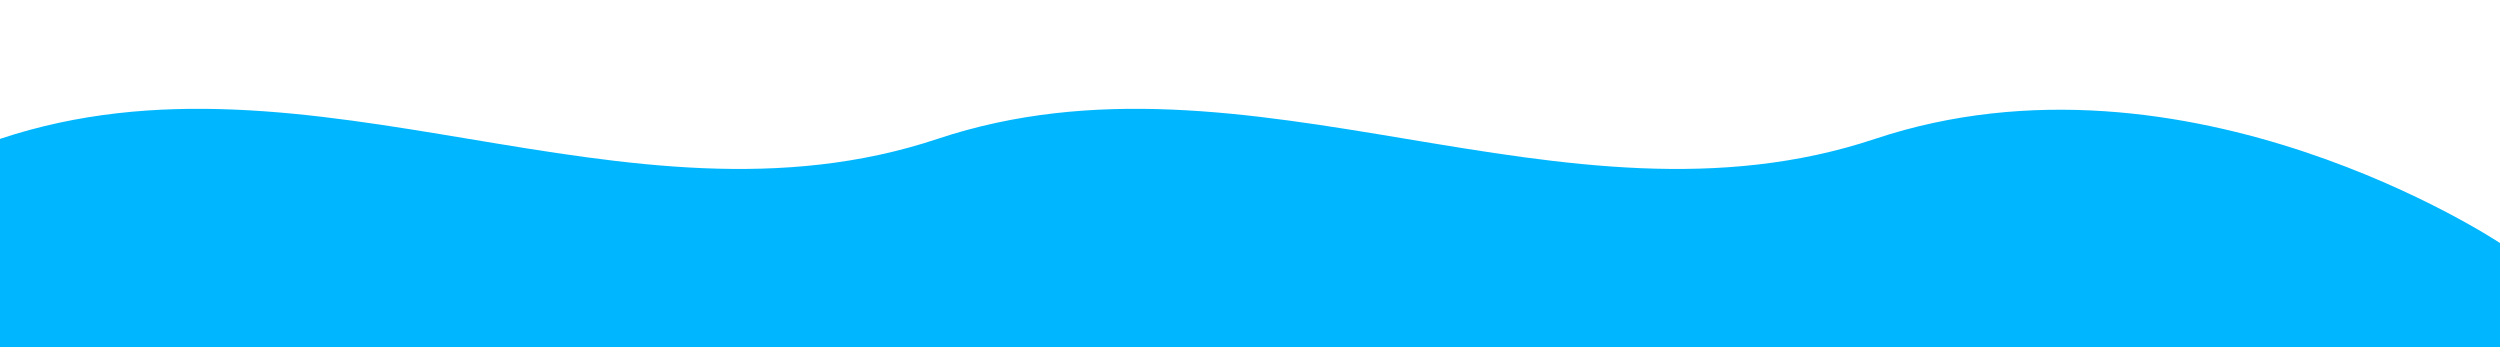 <?xml version="1.0" encoding="UTF-8" standalone="no"?>
<svg
   viewBox="0 0 1440 200"
   preserveAspectRatio="none"
   aria-hidden="true"
   version="1.1"
   id="svg1"
   sodipodi:docname="wave_top.svg"
   inkscape:version="1.4.2 (ebf0e940d0, 2025-05-08)"
   xmlns:inkscape="http://www.inkscape.org/namespaces/inkscape"
   xmlns:sodipodi="http://sodipodi.sourceforge.net/DTD/sodipodi-0.dtd"
   xmlns="http://www.w3.org/2000/svg"
   xmlns:svg="http://www.w3.org/2000/svg">
  <defs
     id="defs1" />
  <sodipodi:namedview
     id="namedview1"
     pagecolor="#ffffff"
     bordercolor="#000000"
     borderopacity="0.25"
     inkscape:showpageshadow="2"
     inkscape:pageopacity="0.0"
     inkscape:pagecheckerboard="0"
     inkscape:deskcolor="#d1d1d1"
     inkscape:zoom="0.59244745"
     inkscape:cx="948.60734"
     inkscape:cy="-189.0463"
     inkscape:window-width="2560"
     inkscape:window-height="1403"
     inkscape:window-x="0"
     inkscape:window-y="0"
     inkscape:window-maximized="1"
     inkscape:current-layer="svg1" />
  <path
     d="     M0,80     C180,20 360,140 540,80     C720,20 900,140 1080,80     C1260,20 1440,140 1440,140     L1440,200     L0,200     Z   "
     fill="currentColor"
     id="path1"
     style="fill:#00b7ff;fill-rule:nonzero;fill-opacity:1" />
</svg>
